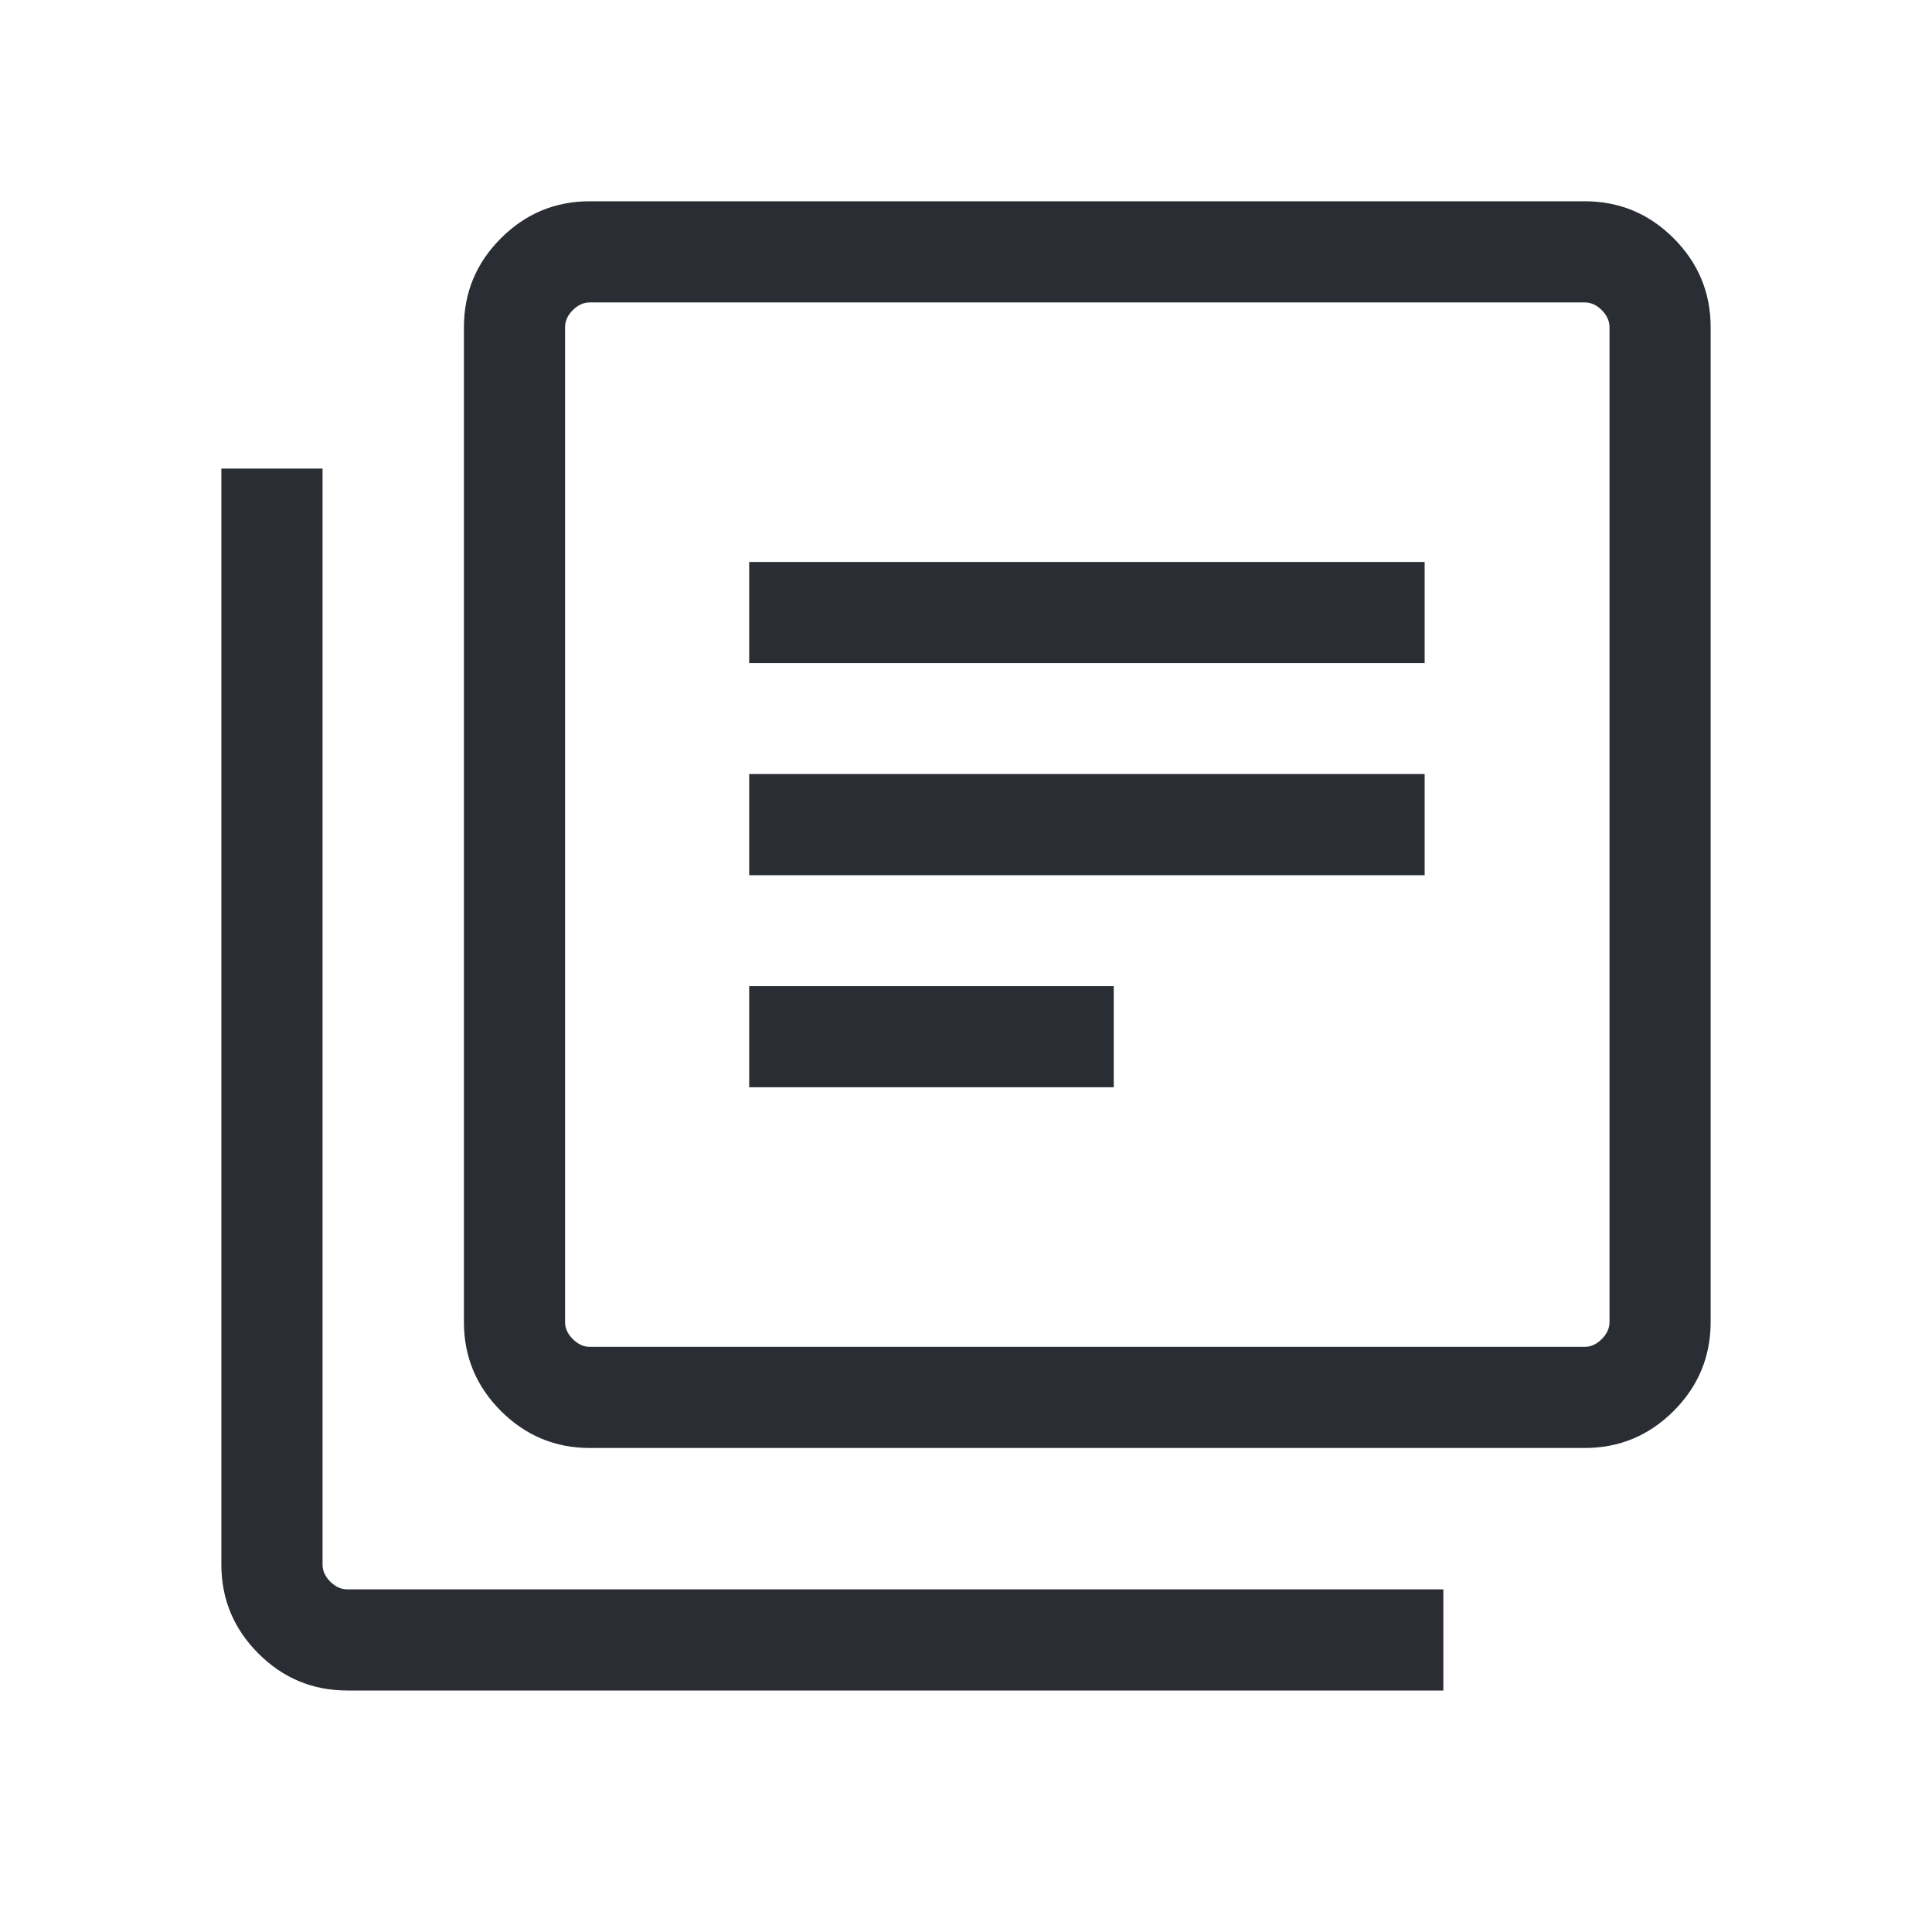<svg width="40" height="40" viewBox="0 0 40 40" fill="none" xmlns="http://www.w3.org/2000/svg">
<path d="M15.511 22.511H23.059V20.417H15.511V22.511ZM15.511 18.12H29.496V16.026H15.511V18.12ZM15.511 13.729H29.496V11.635H15.511V13.729ZM12.212 29.979C11.495 29.979 10.882 29.723 10.371 29.213C9.86 28.702 9.605 28.088 9.605 27.372V6.774C9.605 6.057 9.86 5.444 10.371 4.933C10.882 4.422 11.495 4.167 12.212 4.167H32.81C33.526 4.167 34.14 4.422 34.651 4.933C35.161 5.444 35.417 6.057 35.417 6.774V27.372C35.417 28.088 35.161 28.702 34.651 29.213C34.14 29.723 33.526 29.979 32.81 29.979H12.212ZM12.212 27.885H32.81C32.938 27.885 33.056 27.831 33.163 27.724C33.269 27.618 33.323 27.5 33.323 27.372V6.774C33.323 6.646 33.269 6.528 33.163 6.421C33.056 6.314 32.938 6.261 32.81 6.261H12.212C12.084 6.261 11.966 6.314 11.859 6.421C11.752 6.528 11.699 6.646 11.699 6.774V27.372C11.699 27.5 11.752 27.618 11.859 27.724C11.966 27.831 12.084 27.885 12.212 27.885ZM7.191 35C6.474 35 5.861 34.745 5.35 34.234C4.839 33.723 4.583 33.109 4.583 32.393V9.701H6.678V32.393C6.678 32.521 6.731 32.639 6.838 32.746C6.945 32.853 7.062 32.906 7.191 32.906H29.883V35H7.191Z" fill="#2A2D34"/>
</svg>
